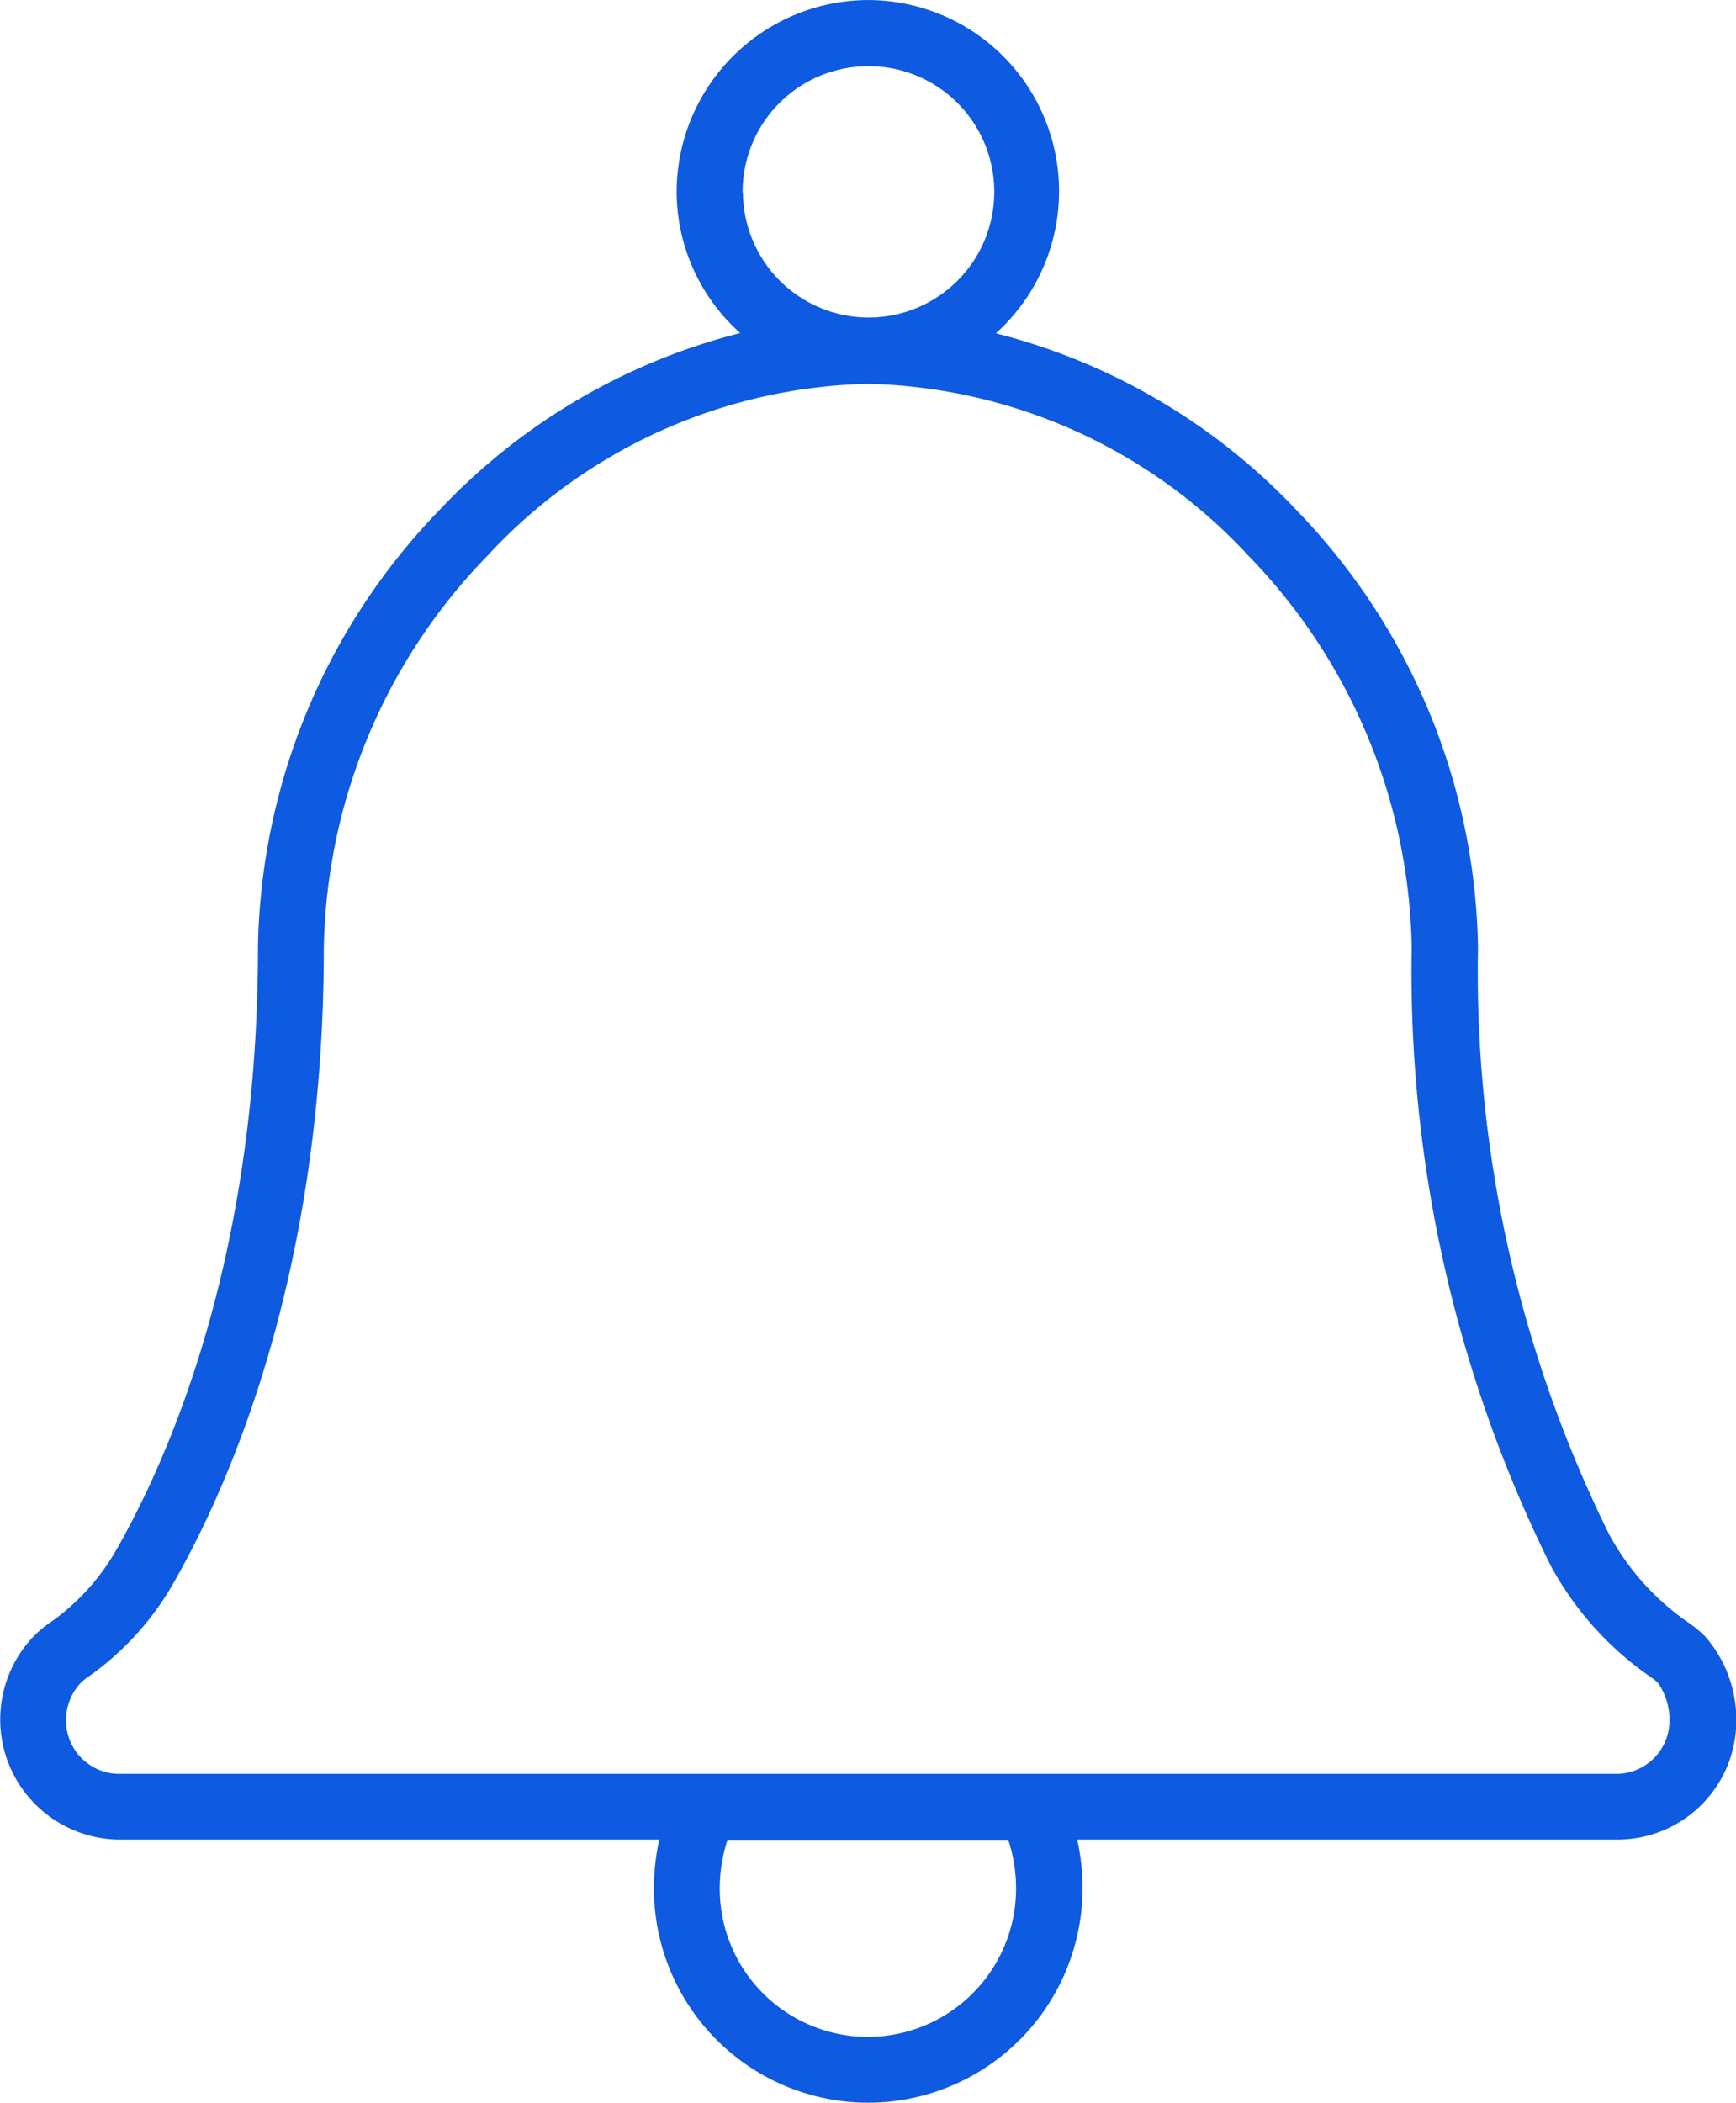 <svg xmlns="http://www.w3.org/2000/svg" width="41.986" height="50.854" viewBox="0 0 41.986 50.854">
  <g id="instant-notifications" transform="translate(23355.449 7705.854)">
    <path id="Trazado_11018" data-name="Trazado 11018" d="M823.6,646.47a2.786,2.786,0,0,0-.371-.311,6.155,6.155,0,0,1-1.947-2.152,30.705,30.705,0,0,1-3.174-14.194,15.545,15.545,0,0,0-4.383-10.57,15.084,15.084,0,0,0-7.278-4.283c.063-.057.124-.114.184-.175a4.624,4.624,0,0,0-3.28-7.884,4.644,4.644,0,0,0-4.624,4.639h0A4.594,4.594,0,0,0,800.1,614.8q.08.079.163.154a15.083,15.083,0,0,0-7.278,4.285,15.554,15.554,0,0,0-4.384,10.573c0,7.525-2.178,12.41-3.476,14.653a5.443,5.443,0,0,1-1.592,1.7,2.645,2.645,0,0,0-.335.281,2.905,2.905,0,0,0,2.009,4.938h13.1a5.475,5.475,0,0,0-.13,1.181,5.185,5.185,0,0,0,5.185,5.182h0a5.191,5.191,0,0,0,5.182-5.189,5.438,5.438,0,0,0-.129-1.174h13.1a2.873,2.873,0,0,0,2.84-2.9A3.05,3.05,0,0,0,823.6,646.47Zm-16.853,4.921a3.737,3.737,0,0,1,.189,1.175,3.589,3.589,0,0,1-3.582,3.589h0a3.585,3.585,0,0,1-3.585-3.582,3.781,3.781,0,0,1,.188-1.182Zm-3.4-35.21a12.931,12.931,0,0,1,9.217,4.166,13.933,13.933,0,0,1,3.941,9.466,32.331,32.331,0,0,0,3.357,14.938,7.741,7.741,0,0,0,2.444,2.717,1.173,1.173,0,0,1,.157.131,1.553,1.553,0,0,1,.276.895,1.287,1.287,0,0,1-1.24,1.3H785.2a1.287,1.287,0,0,1-1.24-1.3,1.306,1.306,0,0,1,.364-.908,1.028,1.028,0,0,1,.13-.108,7.02,7.02,0,0,0,2.048-2.2c1.379-2.382,3.692-7.557,3.692-15.455a13.939,13.939,0,0,1,3.942-9.469A12.929,12.929,0,0,1,803.355,616.181Zm-3.024-4.628v-.014a3.04,3.04,0,0,1,3.025-3.039h.015a3.039,3.039,0,0,1,.014,6.078h-.015A3.043,3.043,0,0,1,800.33,611.553Z" transform="translate(-24137.811 -8312.754)" fill="#0e5ae0"/>
  </g>
</svg>
